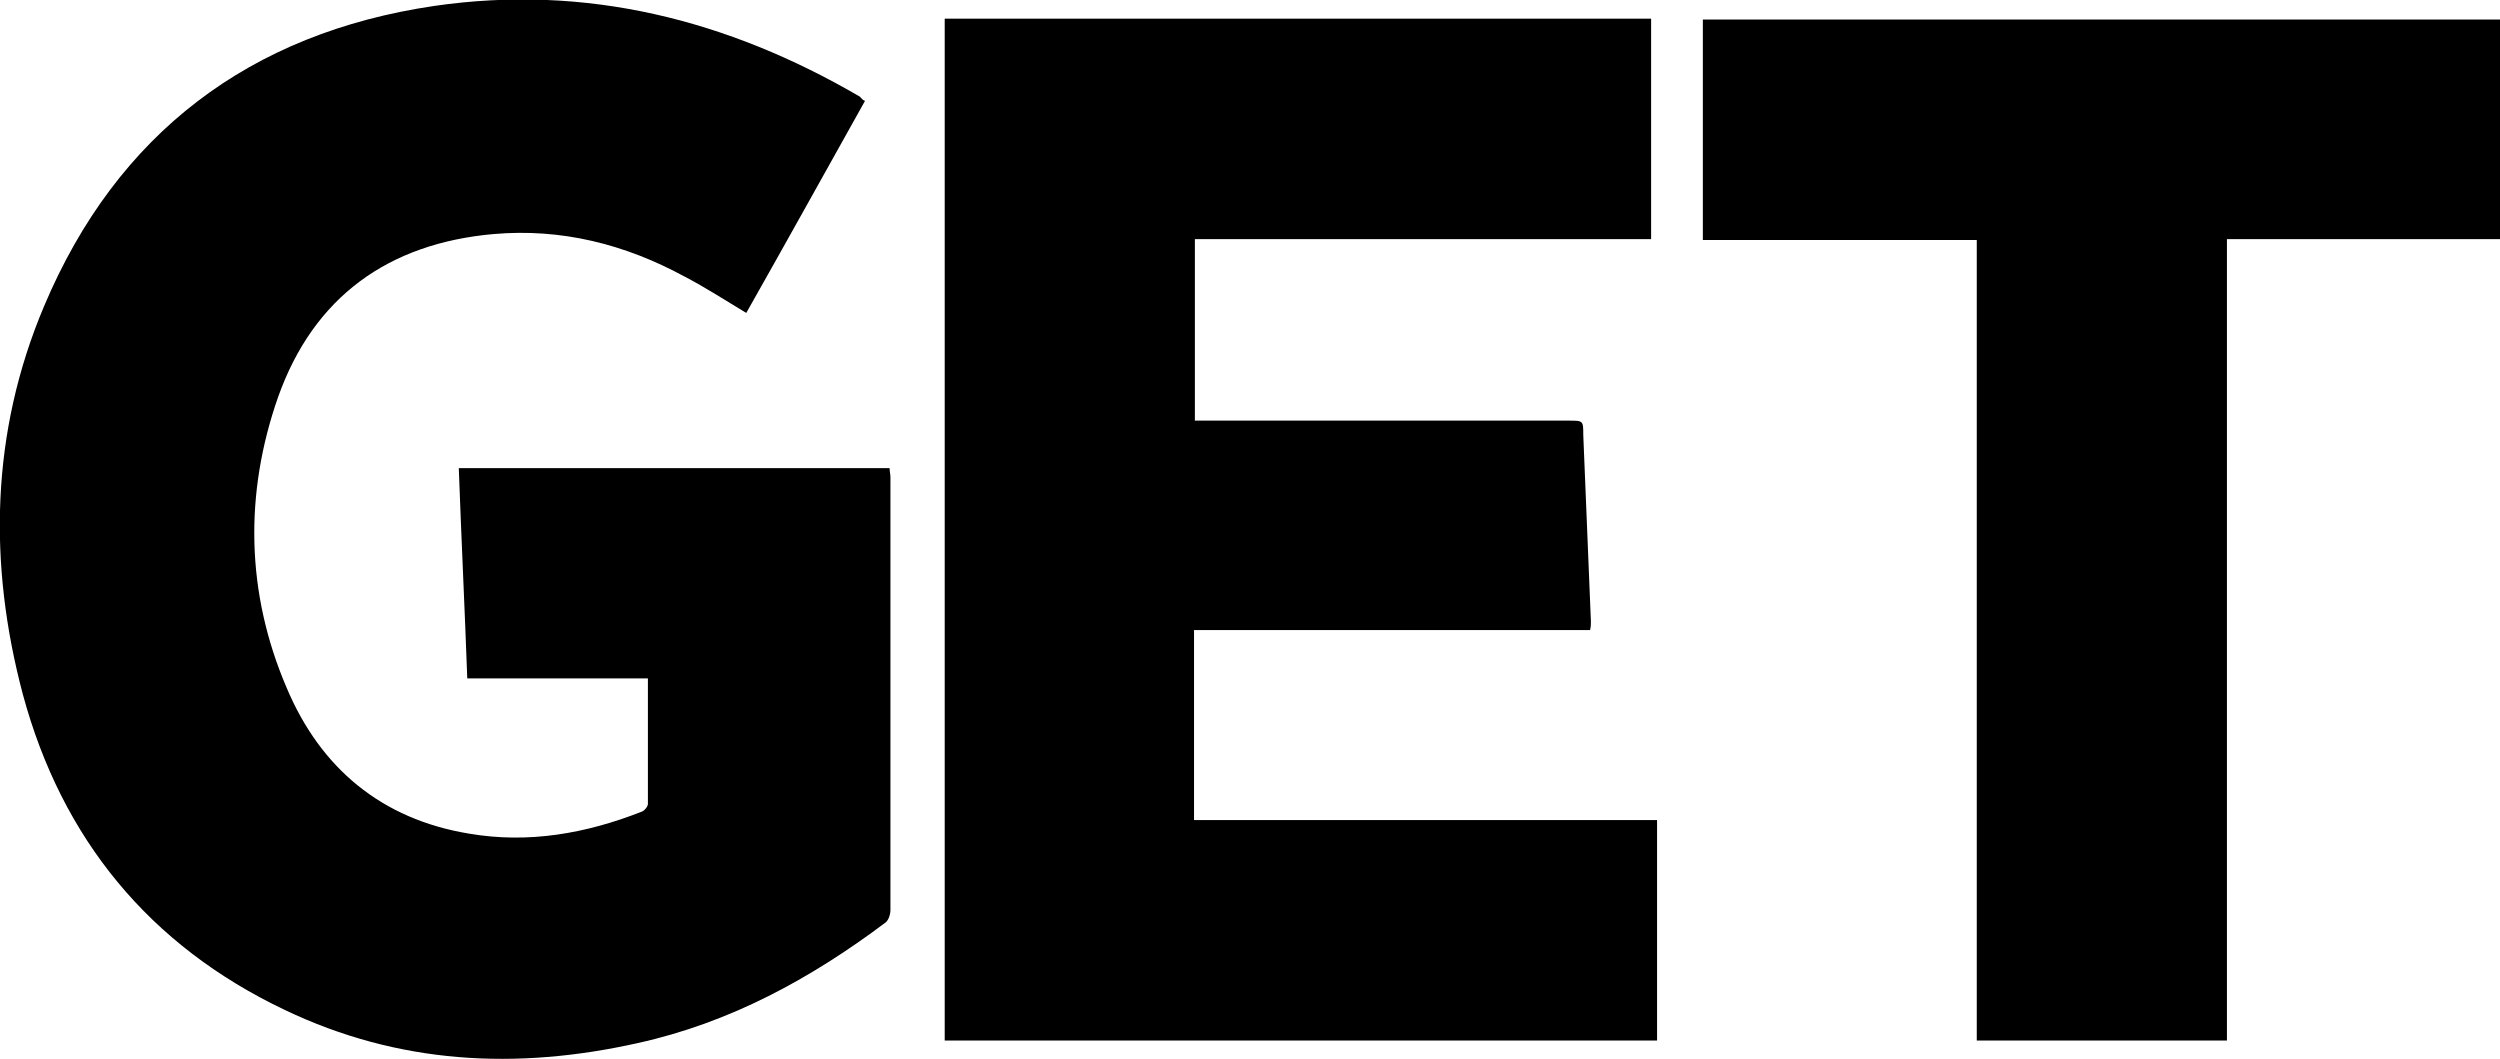 <?xml version="1.0" encoding="UTF-8"?>
<!-- Generator: Adobe Illustrator 27.8.0, SVG Export Plug-In . SVG Version: 6.00 Build 0)  -->
<svg xmlns="http://www.w3.org/2000/svg" xmlns:xlink="http://www.w3.org/1999/xlink" version="1.1" id="Layer_1" x="0px" y="0px" viewBox="0 0 294.8 124.9" style="enable-background:new 0 0 294.8 124.9;" xml:space="preserve">
<g>
	<path d="M102,11.9c-4.7,8.4-9.3,16.7-14,25c-2.5-1.5-4.8-3-7.3-4.3c-7-3.8-14.5-5.7-22.5-5C45.8,28.7,37,35,32.8,46.8   c-4,11.4-3.8,23.1,1,34.3c4,9.5,11.2,15.5,21.5,17.2c7,1.2,13.8,0,20.4-2.6c0.3-0.1,0.7-0.6,0.7-0.9c0-4.9,0-9.7,0-14.8   c-7.1,0-14.2,0-21.3,0c-0.3-8.3-0.7-16.5-1-24.8c17,0,33.8,0,50.8,0c0,0.4,0.1,0.7,0.1,1.1c0,17,0,34,0,51c0,0.5-0.2,1.2-0.6,1.5   c-8.8,6.6-18.3,11.8-29.2,14.2c-14.3,3.2-28.2,2.5-41.6-3.9c-16-7.6-26.3-20.2-30.9-37.2C-1.4,66.5-1.1,51,5.2,36.1   c8.6-20.4,24.3-32.2,46-35.4c17.9-2.6,34.6,1.6,50.2,10.7C101.6,11.6,101.7,11.8,102,11.9z"></path>
	<path d="M111.4,122.7c0-40.1,0-80.2,0-120.5c27.8,0,55.5,0,83.3,0c0,8.7,0,17.3,0,26c-18,0-35.8,0-53.8,0c0,7.2,0,14.2,0,21.4   c0.6,0,1.1,0,1.6,0c14.2,0,28.3,0,42.5,0c1.7,0,1.7,0,1.7,1.7c0.3,7.3,0.6,14.6,0.9,22c0,0.3,0,0.6-0.1,1c-15.6,0-31.1,0-46.7,0   c0,7.5,0,14.9,0,22.4c18.2,0,36.3,0,54.6,0c0,8.7,0,17.3,0,26C167.5,122.7,139.5,122.7,111.4,122.7z"></path>
	<path d="M294.8,2.3c0,8.7,0,17.2,0,25.9c-10.7,0-21.4,0-32.2,0c0,31.5,0,63,0,94.5c-9.9,0-19.7,0-29.5,0c0-31.4,0-62.8,0-94.4   c-10.8,0-21.5,0-32.3,0c0-8.8,0-17.3,0-26C232.1,2.3,263.4,2.3,294.8,2.3z"></path>
</g>
</svg>
